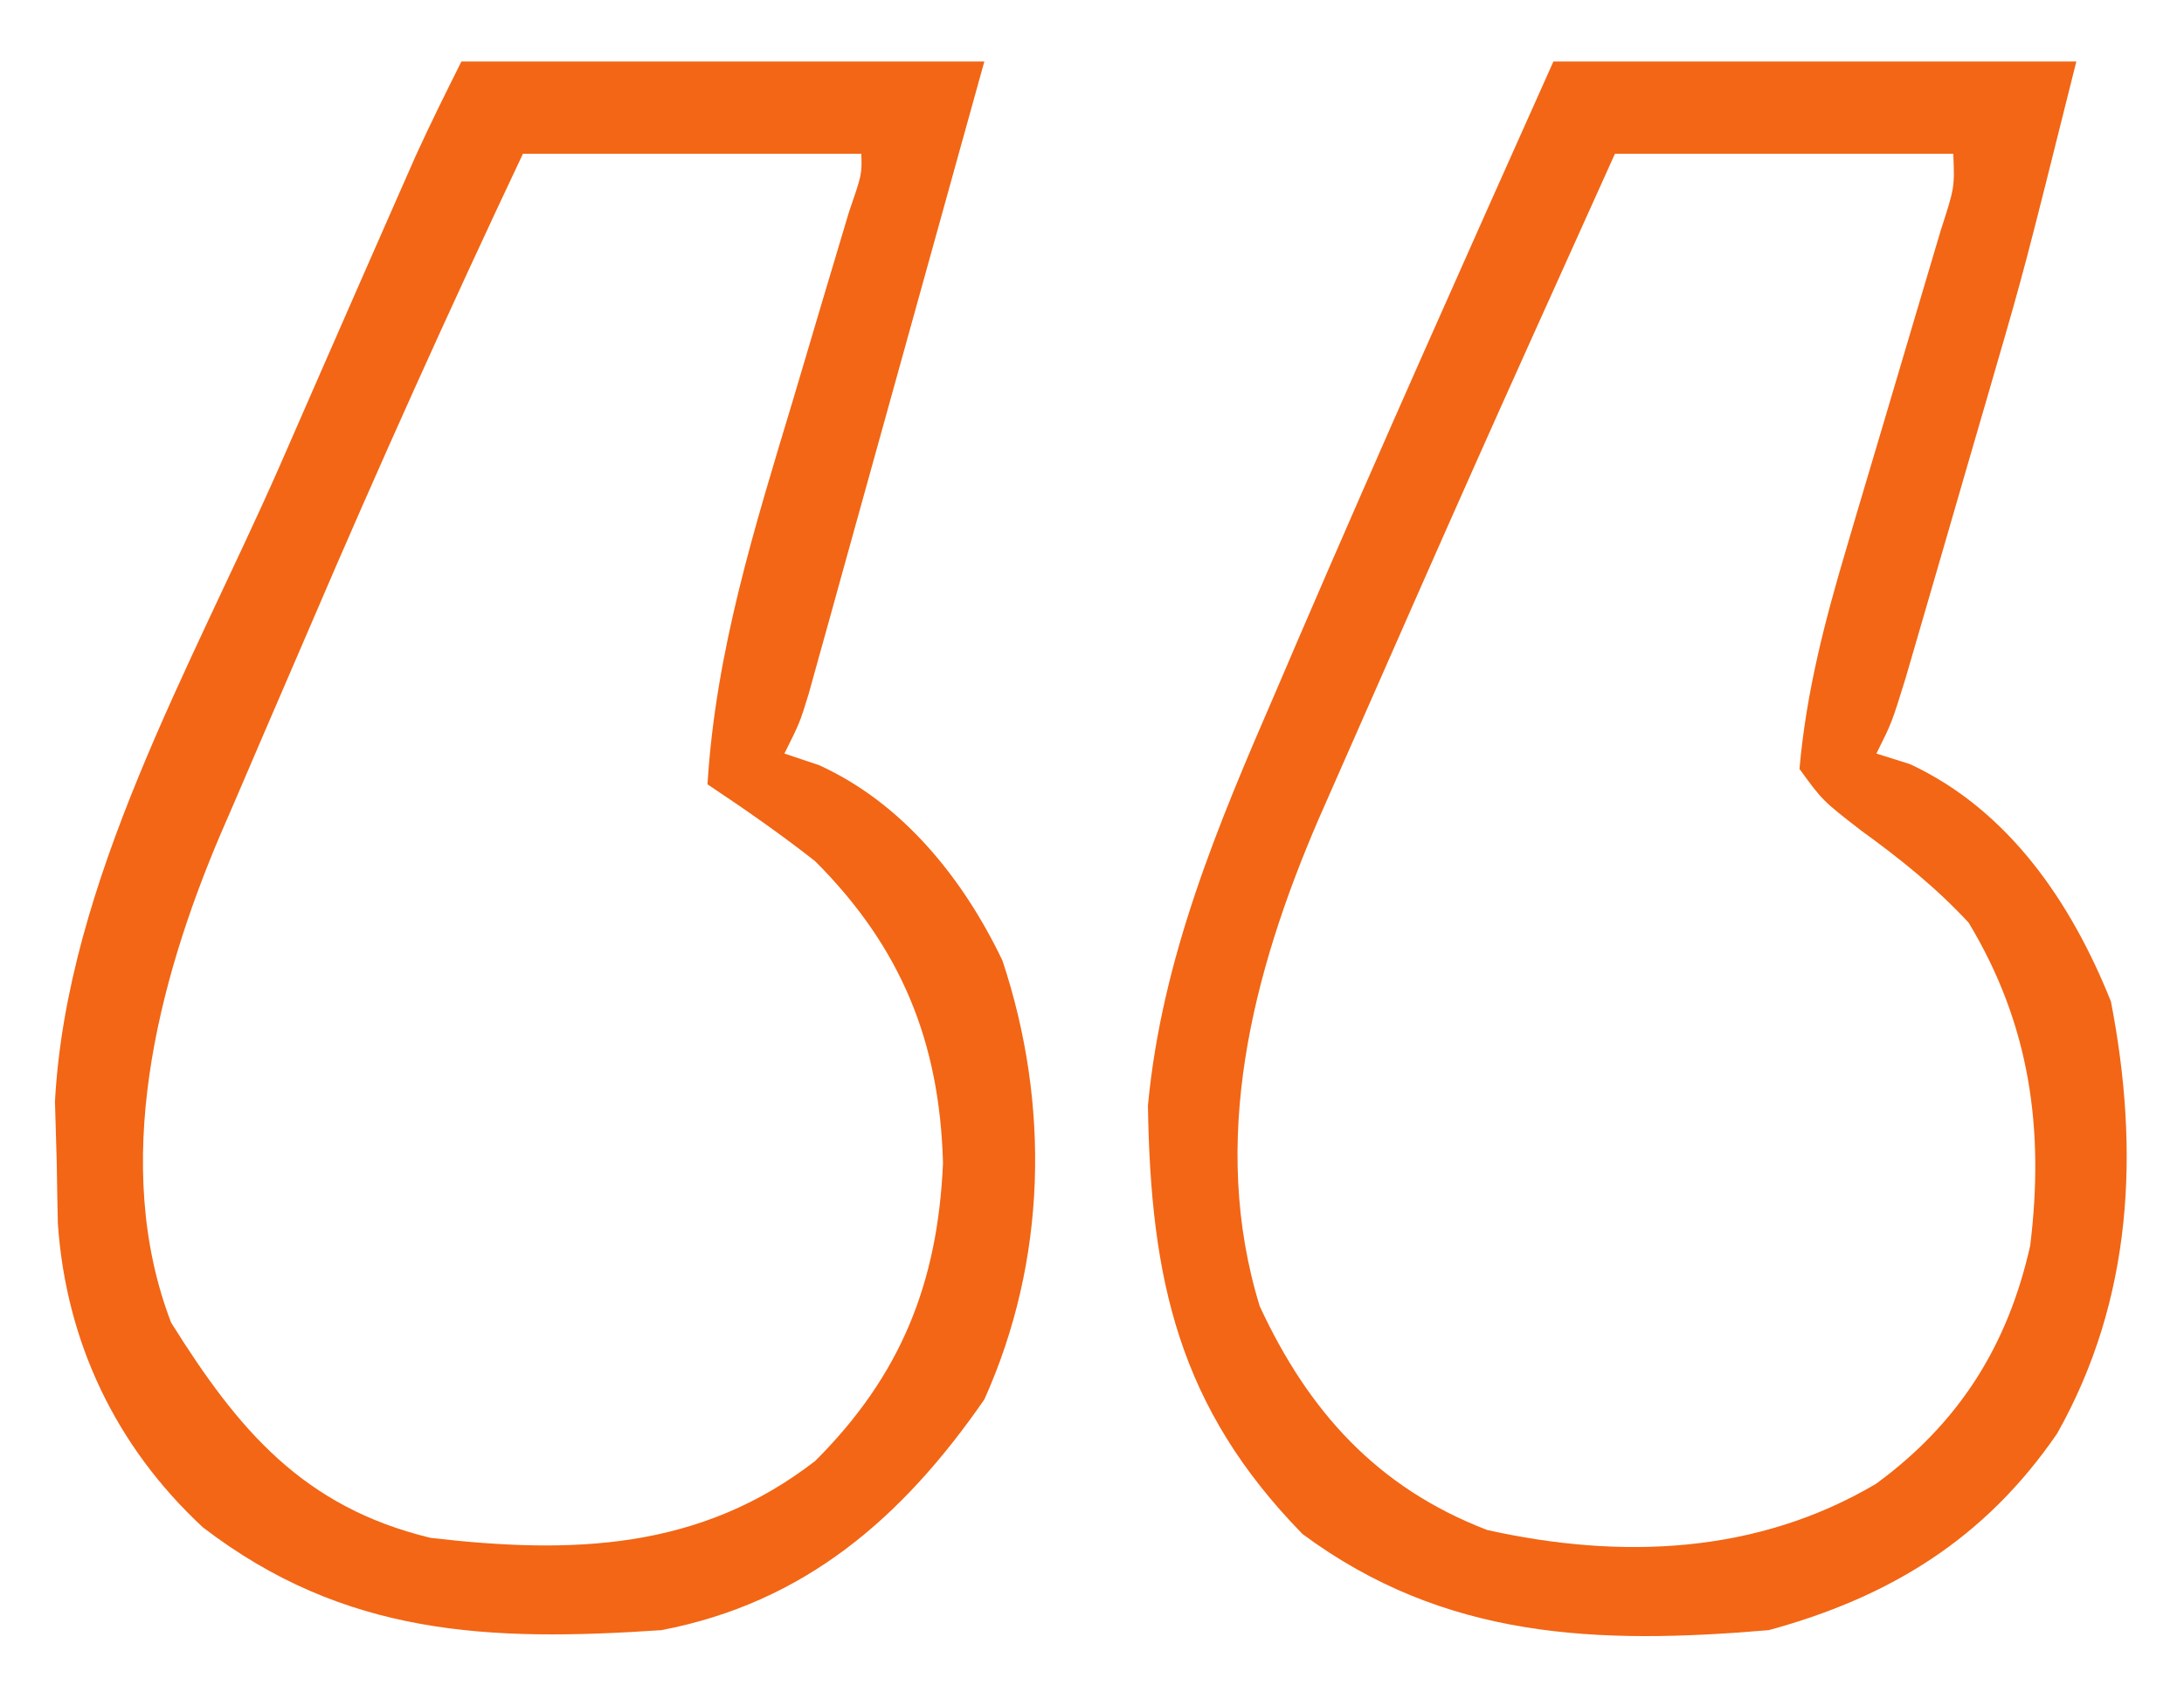 <svg width="142" height="110" viewBox="0 0 142 110" fill="none" xmlns="http://www.w3.org/2000/svg">
<path d="M101 4C112.22 4 123.44 4 135 4C131.62 17.52 131.62 17.52 129.773 23.883C129.58 24.549 129.387 25.215 129.188 25.902C128.788 27.282 128.386 28.661 127.983 30.04C127.366 32.156 126.753 34.273 126.141 36.391C125.748 37.742 125.354 39.094 124.961 40.445C124.608 41.657 124.255 42.869 123.892 44.118C123 47 123 47 122 49C122.722 49.227 123.444 49.454 124.188 49.688C130.61 52.685 134.673 58.681 137.25 65.125C139.13 74.839 138.677 84.483 133.746 93.223C129.071 100.038 122.921 103.84 115 106C103.898 106.943 93.952 106.617 84.688 99.75C76.632 91.507 74.808 83.215 74.637 71.891C75.528 62.346 79.151 53.72 82.938 45C83.646 43.347 83.646 43.347 84.368 41.661C89.792 29.054 95.396 16.527 101 4ZM105 10C95.812 30.364 95.812 30.364 86.812 50.812C86.451 51.633 86.09 52.454 85.717 53.3C81.422 63.271 78.601 74.226 81.91 84.949C85.071 91.749 89.517 96.728 96.695 99.488C105.405 101.422 114.238 101.065 121.98 96.481C127.37 92.529 130.537 87.515 132 81C132.933 73.408 131.985 66.61 128 60C125.864 57.696 123.54 55.84 121 54C118.5 52.062 118.5 52.062 117 50C117.437 45.011 118.641 40.395 120.066 35.605C120.265 34.932 120.463 34.259 120.667 33.565C121.295 31.438 121.928 29.312 122.562 27.188C123.2 25.044 123.836 22.901 124.468 20.757C125.039 18.824 125.614 16.893 126.19 14.962C127.088 12.19 127.088 12.19 127 10C119.74 10 112.48 10 105 10Z" fill="#F26615"/>
<path d="M30 4C41.22 4 52.44 4 64 4C62.311 10.088 60.621 16.175 58.928 22.262C58.352 24.334 57.777 26.405 57.202 28.477C56.378 31.452 55.55 34.425 54.723 37.398C54.465 38.329 54.208 39.259 53.943 40.217C53.703 41.078 53.462 41.939 53.215 42.826C53.004 43.585 52.793 44.345 52.576 45.127C52 47 52 47 51 49C51.74 49.248 52.48 49.495 53.242 49.75C58.684 52.217 62.625 57.126 65.18 62.465C68.284 71.823 68.064 81.96 64 91C58.694 98.667 52.339 104.213 43 106C31.817 106.753 22.425 106.398 13.188 99.312C7.504 94.032 4.294 87.234 3.762 79.566C3.731 78.232 3.707 76.897 3.688 75.562C3.65 74.264 3.613 72.966 3.574 71.629C4.344 57.333 12.458 43.289 18.125 30.438C19.054 28.315 19.982 26.192 20.91 24.068C22.603 20.201 24.297 16.334 26 12.47C26.339 11.701 26.678 10.932 27.027 10.14C27.968 8.07 28.983 6.034 30 4ZM34 10C29.201 20.158 24.595 30.373 20.173 40.701C19.176 43.028 18.171 45.352 17.166 47.676C16.52 49.179 15.875 50.683 15.23 52.188C14.935 52.87 14.639 53.552 14.334 54.255C10.224 63.908 7.188 75.749 11.125 86C15.489 92.983 19.711 97.998 28 100C37.183 101.067 45.483 100.817 53 95C58.553 89.458 60.973 83.46 61.312 75.625C61.098 67.757 58.597 61.597 53 56C50.725 54.212 48.412 52.608 46 51C46.534 42.307 49.068 34.285 51.562 26C52.2 23.86 52.834 21.72 53.468 19.579C54.038 17.657 54.614 15.737 55.19 13.816C56.046 11.328 56.046 11.328 56 10C48.74 10 41.48 10 34 10Z" fill="#F26615"/>
</svg>

